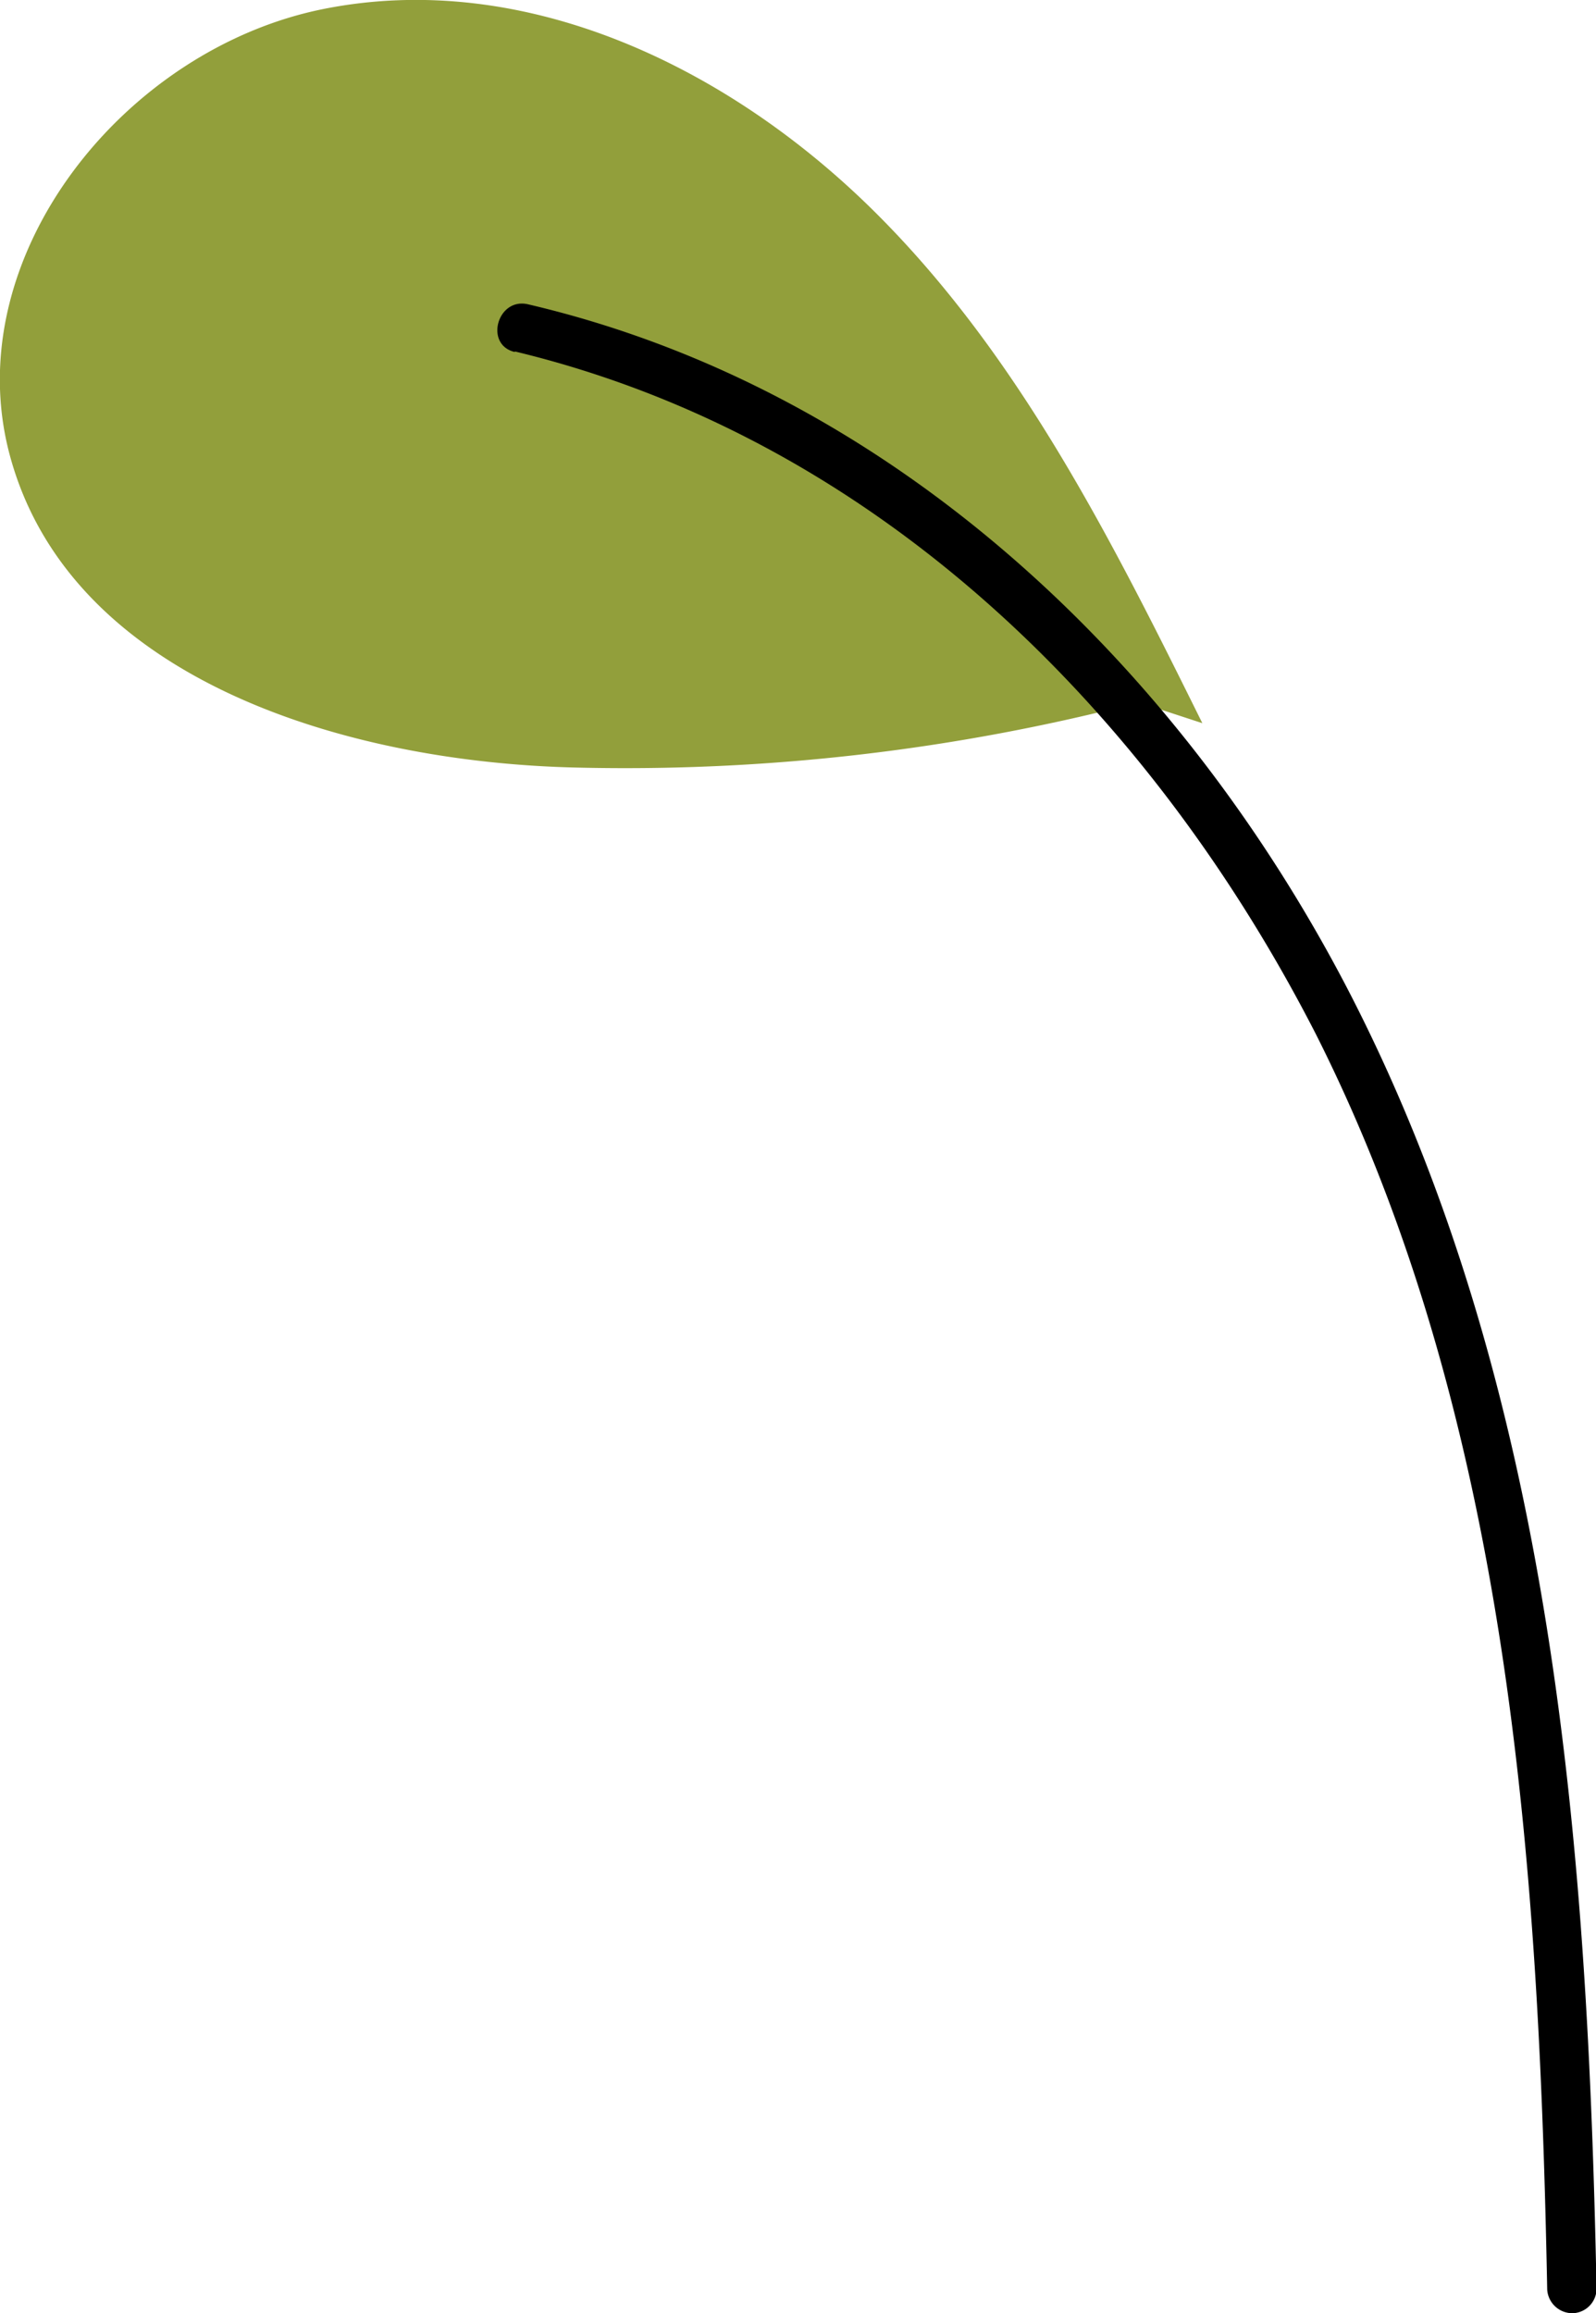 <svg xmlns="http://www.w3.org/2000/svg" viewBox="0 0 29.11 42.19"><g id="Layer_2" data-name="Layer 2"><g id="Layer_1-2" data-name="Layer 1"><path id="Path_588080" data-name="Path 588080" d="M21.93,13.19c-1.65-3.33-3.34-6.72-6-9.35S9.57-.56,5.92.16-.77,4.68.17,8.27C1.25,12.38,6.29,13.91,10.54,14a37.15,37.15,0,0,0,10.23-1.19" style="fill:#929f3b"/><path id="Path_588081" data-name="Path 588081" d="M9.39,6.41C16,8,21,13,24,18.86c3.53,7,4.07,15.16,4.22,22.9a.46.46,0,0,0,.47.43.45.45,0,0,0,.43-.43c-.16-8-.77-16.46-4.55-23.74C21.48,12.09,16.26,7.1,9.63,5.55c-.56-.13-.8.74-.24.87"/></g></g></svg>